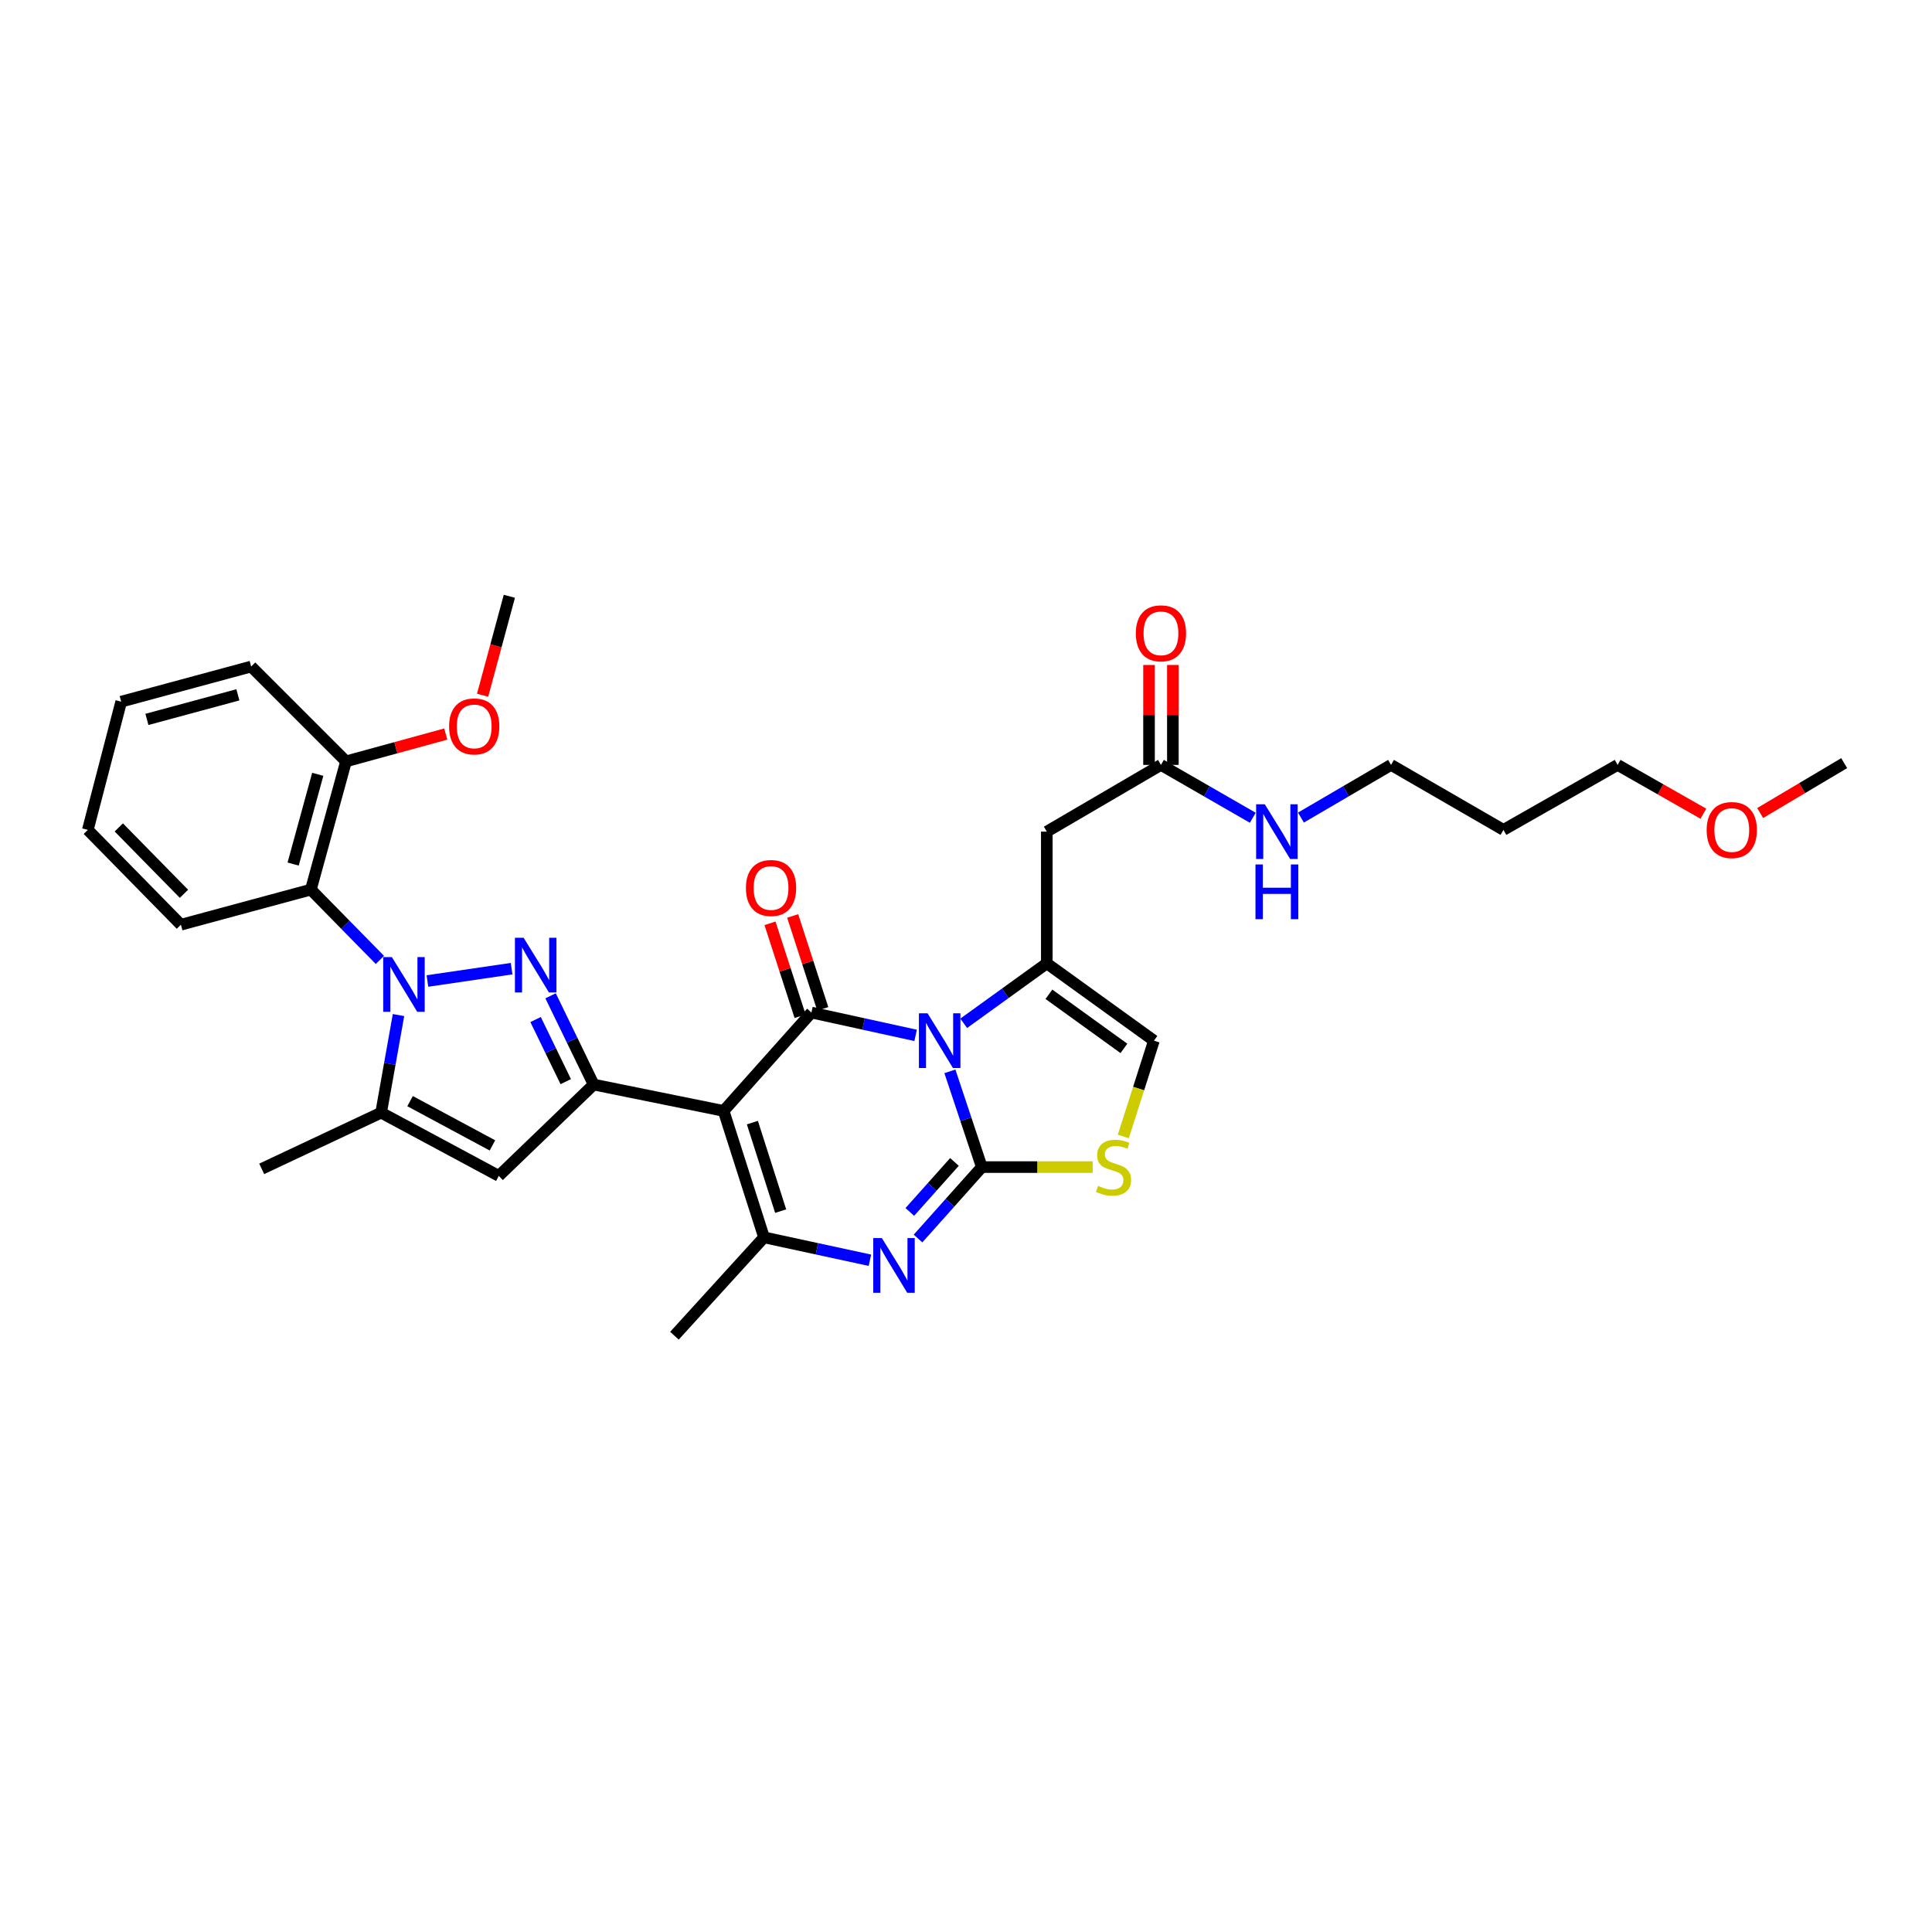 <?xml version='1.0' encoding='iso-8859-1'?>
<svg version='1.1' baseProfile='full'
              xmlns='http://www.w3.org/2000/svg'
                      xmlns:rdkit='http://www.rdkit.org/xml'
                      xmlns:xlink='http://www.w3.org/1999/xlink'
                  xml:space='preserve'
width='1000px' height='1000px' viewBox='0 0 1000 1000'>
<!-- END OF HEADER -->
<rect style='opacity:1.0;fill:#FFFFFF;stroke:none' width='1000' height='1000' x='0' y='0'> </rect>
<path class='bond-0' d='M 778.182,429.548 L 720,395.912' style='fill:none;fill-rule:evenodd;stroke:#000000;stroke-width:6px;stroke-linecap:butt;stroke-linejoin:miter;stroke-opacity:1' />
<path class='bond-1' d='M 778.182,429.548 L 837.276,395.912' style='fill:none;fill-rule:evenodd;stroke:#000000;stroke-width:6px;stroke-linecap:butt;stroke-linejoin:miter;stroke-opacity:1' />
<path class='bond-2' d='M 600.907,395.912 L 624.675,409.593' style='fill:none;fill-rule:evenodd;stroke:#000000;stroke-width:6px;stroke-linecap:butt;stroke-linejoin:miter;stroke-opacity:1' />
<path class='bond-2' d='M 624.675,409.593 L 648.442,423.274' style='fill:none;fill-rule:evenodd;stroke:#0000FF;stroke-width:6px;stroke-linecap:butt;stroke-linejoin:miter;stroke-opacity:1' />
<path class='bond-3' d='M 607.076,395.912 L 607.076,370.053' style='fill:none;fill-rule:evenodd;stroke:#000000;stroke-width:6px;stroke-linecap:butt;stroke-linejoin:miter;stroke-opacity:1' />
<path class='bond-3' d='M 607.076,370.053 L 607.076,344.194' style='fill:none;fill-rule:evenodd;stroke:#FF0000;stroke-width:6px;stroke-linecap:butt;stroke-linejoin:miter;stroke-opacity:1' />
<path class='bond-3' d='M 594.738,395.912 L 594.738,370.053' style='fill:none;fill-rule:evenodd;stroke:#000000;stroke-width:6px;stroke-linecap:butt;stroke-linejoin:miter;stroke-opacity:1' />
<path class='bond-3' d='M 594.738,370.053 L 594.738,344.194' style='fill:none;fill-rule:evenodd;stroke:#FF0000;stroke-width:6px;stroke-linecap:butt;stroke-linejoin:miter;stroke-opacity:1' />
<path class='bond-4' d='M 600.907,395.912 L 541.82,430.453' style='fill:none;fill-rule:evenodd;stroke:#000000;stroke-width:6px;stroke-linecap:butt;stroke-linejoin:miter;stroke-opacity:1' />
<path class='bond-5' d='M 673.364,423.174 L 696.682,409.543' style='fill:none;fill-rule:evenodd;stroke:#0000FF;stroke-width:6px;stroke-linecap:butt;stroke-linejoin:miter;stroke-opacity:1' />
<path class='bond-5' d='M 696.682,409.543 L 720,395.912' style='fill:none;fill-rule:evenodd;stroke:#000000;stroke-width:6px;stroke-linecap:butt;stroke-linejoin:miter;stroke-opacity:1' />
<path class='bond-6' d='M 881.663,421.18 L 859.47,408.546' style='fill:none;fill-rule:evenodd;stroke:#FF0000;stroke-width:6px;stroke-linecap:butt;stroke-linejoin:miter;stroke-opacity:1' />
<path class='bond-6' d='M 859.47,408.546 L 837.276,395.912' style='fill:none;fill-rule:evenodd;stroke:#000000;stroke-width:6px;stroke-linecap:butt;stroke-linejoin:miter;stroke-opacity:1' />
<path class='bond-7' d='M 911.055,420.824 L 932.8,407.912' style='fill:none;fill-rule:evenodd;stroke:#FF0000;stroke-width:6px;stroke-linecap:butt;stroke-linejoin:miter;stroke-opacity:1' />
<path class='bond-7' d='M 932.8,407.912 L 954.545,395' style='fill:none;fill-rule:evenodd;stroke:#000000;stroke-width:6px;stroke-linecap:butt;stroke-linejoin:miter;stroke-opacity:1' />
<path class='bond-8' d='M 597.274,538.64 L 541.82,498.636' style='fill:none;fill-rule:evenodd;stroke:#000000;stroke-width:6px;stroke-linecap:butt;stroke-linejoin:miter;stroke-opacity:1' />
<path class='bond-8' d='M 581.738,542.646 L 542.92,514.643' style='fill:none;fill-rule:evenodd;stroke:#000000;stroke-width:6px;stroke-linecap:butt;stroke-linejoin:miter;stroke-opacity:1' />
<path class='bond-9' d='M 597.274,538.64 L 589.348,563.445' style='fill:none;fill-rule:evenodd;stroke:#000000;stroke-width:6px;stroke-linecap:butt;stroke-linejoin:miter;stroke-opacity:1' />
<path class='bond-9' d='M 589.348,563.445 L 581.422,588.25' style='fill:none;fill-rule:evenodd;stroke:#CCCC00;stroke-width:6px;stroke-linecap:butt;stroke-linejoin:miter;stroke-opacity:1' />
<path class='bond-10' d='M 541.82,498.636 L 520.318,514.147' style='fill:none;fill-rule:evenodd;stroke:#000000;stroke-width:6px;stroke-linecap:butt;stroke-linejoin:miter;stroke-opacity:1' />
<path class='bond-10' d='M 520.318,514.147 L 498.816,529.659' style='fill:none;fill-rule:evenodd;stroke:#0000FF;stroke-width:6px;stroke-linecap:butt;stroke-linejoin:miter;stroke-opacity:1' />
<path class='bond-11' d='M 541.82,498.636 L 541.82,430.453' style='fill:none;fill-rule:evenodd;stroke:#000000;stroke-width:6px;stroke-linecap:butt;stroke-linejoin:miter;stroke-opacity:1' />
<path class='bond-12' d='M 565.576,604.088 L 536.88,604.088' style='fill:none;fill-rule:evenodd;stroke:#CCCC00;stroke-width:6px;stroke-linecap:butt;stroke-linejoin:miter;stroke-opacity:1' />
<path class='bond-12' d='M 536.88,604.088 L 508.184,604.088' style='fill:none;fill-rule:evenodd;stroke:#000000;stroke-width:6px;stroke-linecap:butt;stroke-linejoin:miter;stroke-opacity:1' />
<path class='bond-13' d='M 508.184,604.088 L 499.923,579.306' style='fill:none;fill-rule:evenodd;stroke:#000000;stroke-width:6px;stroke-linecap:butt;stroke-linejoin:miter;stroke-opacity:1' />
<path class='bond-13' d='M 499.923,579.306 L 491.662,554.524' style='fill:none;fill-rule:evenodd;stroke:#0000FF;stroke-width:6px;stroke-linecap:butt;stroke-linejoin:miter;stroke-opacity:1' />
<path class='bond-14' d='M 508.184,604.088 L 491.678,622.573' style='fill:none;fill-rule:evenodd;stroke:#000000;stroke-width:6px;stroke-linecap:butt;stroke-linejoin:miter;stroke-opacity:1' />
<path class='bond-14' d='M 491.678,622.573 L 475.171,641.059' style='fill:none;fill-rule:evenodd;stroke:#0000FF;stroke-width:6px;stroke-linecap:butt;stroke-linejoin:miter;stroke-opacity:1' />
<path class='bond-14' d='M 494.029,601.415 L 482.474,614.355' style='fill:none;fill-rule:evenodd;stroke:#000000;stroke-width:6px;stroke-linecap:butt;stroke-linejoin:miter;stroke-opacity:1' />
<path class='bond-14' d='M 482.474,614.355 L 470.92,627.295' style='fill:none;fill-rule:evenodd;stroke:#0000FF;stroke-width:6px;stroke-linecap:butt;stroke-linejoin:miter;stroke-opacity:1' />
<path class='bond-15' d='M 473.928,535.914 L 446.963,530.004' style='fill:none;fill-rule:evenodd;stroke:#0000FF;stroke-width:6px;stroke-linecap:butt;stroke-linejoin:miter;stroke-opacity:1' />
<path class='bond-15' d='M 446.963,530.004 L 419.999,524.094' style='fill:none;fill-rule:evenodd;stroke:#000000;stroke-width:6px;stroke-linecap:butt;stroke-linejoin:miter;stroke-opacity:1' />
<path class='bond-16' d='M 419.999,524.094 L 374.546,575.004' style='fill:none;fill-rule:evenodd;stroke:#000000;stroke-width:6px;stroke-linecap:butt;stroke-linejoin:miter;stroke-opacity:1' />
<path class='bond-17' d='M 425.868,522.193 L 418.08,498.146' style='fill:none;fill-rule:evenodd;stroke:#000000;stroke-width:6px;stroke-linecap:butt;stroke-linejoin:miter;stroke-opacity:1' />
<path class='bond-17' d='M 418.08,498.146 L 410.292,474.099' style='fill:none;fill-rule:evenodd;stroke:#FF0000;stroke-width:6px;stroke-linecap:butt;stroke-linejoin:miter;stroke-opacity:1' />
<path class='bond-17' d='M 414.13,525.995 L 406.342,501.948' style='fill:none;fill-rule:evenodd;stroke:#000000;stroke-width:6px;stroke-linecap:butt;stroke-linejoin:miter;stroke-opacity:1' />
<path class='bond-17' d='M 406.342,501.948 L 398.554,477.901' style='fill:none;fill-rule:evenodd;stroke:#FF0000;stroke-width:6px;stroke-linecap:butt;stroke-linejoin:miter;stroke-opacity:1' />
<path class='bond-18' d='M 374.546,575.004 L 395.453,640.452' style='fill:none;fill-rule:evenodd;stroke:#000000;stroke-width:6px;stroke-linecap:butt;stroke-linejoin:miter;stroke-opacity:1' />
<path class='bond-18' d='M 389.435,581.066 L 404.07,626.88' style='fill:none;fill-rule:evenodd;stroke:#000000;stroke-width:6px;stroke-linecap:butt;stroke-linejoin:miter;stroke-opacity:1' />
<path class='bond-19' d='M 374.546,575.004 L 307.275,561.363' style='fill:none;fill-rule:evenodd;stroke:#000000;stroke-width:6px;stroke-linecap:butt;stroke-linejoin:miter;stroke-opacity:1' />
<path class='bond-20' d='M 395.453,640.452 L 422.858,646.377' style='fill:none;fill-rule:evenodd;stroke:#000000;stroke-width:6px;stroke-linecap:butt;stroke-linejoin:miter;stroke-opacity:1' />
<path class='bond-20' d='M 422.858,646.377 L 450.264,652.303' style='fill:none;fill-rule:evenodd;stroke:#0000FF;stroke-width:6px;stroke-linecap:butt;stroke-linejoin:miter;stroke-opacity:1' />
<path class='bond-21' d='M 395.453,640.452 L 349.088,691.361' style='fill:none;fill-rule:evenodd;stroke:#000000;stroke-width:6px;stroke-linecap:butt;stroke-linejoin:miter;stroke-opacity:1' />
<path class='bond-22' d='M 307.275,561.363 L 296.127,538.394' style='fill:none;fill-rule:evenodd;stroke:#000000;stroke-width:6px;stroke-linecap:butt;stroke-linejoin:miter;stroke-opacity:1' />
<path class='bond-22' d='M 296.127,538.394 L 284.978,515.425' style='fill:none;fill-rule:evenodd;stroke:#0000FF;stroke-width:6px;stroke-linecap:butt;stroke-linejoin:miter;stroke-opacity:1' />
<path class='bond-22' d='M 292.83,559.86 L 285.027,543.782' style='fill:none;fill-rule:evenodd;stroke:#000000;stroke-width:6px;stroke-linecap:butt;stroke-linejoin:miter;stroke-opacity:1' />
<path class='bond-22' d='M 285.027,543.782 L 277.223,527.704' style='fill:none;fill-rule:evenodd;stroke:#0000FF;stroke-width:6px;stroke-linecap:butt;stroke-linejoin:miter;stroke-opacity:1' />
<path class='bond-23' d='M 307.275,561.363 L 258.182,608.639' style='fill:none;fill-rule:evenodd;stroke:#000000;stroke-width:6px;stroke-linecap:butt;stroke-linejoin:miter;stroke-opacity:1' />
<path class='bond-24' d='M 264.809,501.376 L 221.237,507.767' style='fill:none;fill-rule:evenodd;stroke:#0000FF;stroke-width:6px;stroke-linecap:butt;stroke-linejoin:miter;stroke-opacity:1' />
<path class='bond-25' d='M 206.267,525.394 L 201.769,550.651' style='fill:none;fill-rule:evenodd;stroke:#0000FF;stroke-width:6px;stroke-linecap:butt;stroke-linejoin:miter;stroke-opacity:1' />
<path class='bond-25' d='M 201.769,550.651 L 197.271,575.908' style='fill:none;fill-rule:evenodd;stroke:#000000;stroke-width:6px;stroke-linecap:butt;stroke-linejoin:miter;stroke-opacity:1' />
<path class='bond-26' d='M 196.629,496.853 L 178.768,478.654' style='fill:none;fill-rule:evenodd;stroke:#0000FF;stroke-width:6px;stroke-linecap:butt;stroke-linejoin:miter;stroke-opacity:1' />
<path class='bond-26' d='M 178.768,478.654 L 160.907,460.456' style='fill:none;fill-rule:evenodd;stroke:#000000;stroke-width:6px;stroke-linecap:butt;stroke-linejoin:miter;stroke-opacity:1' />
<path class='bond-27' d='M 197.271,575.908 L 258.182,608.639' style='fill:none;fill-rule:evenodd;stroke:#000000;stroke-width:6px;stroke-linecap:butt;stroke-linejoin:miter;stroke-opacity:1' />
<path class='bond-27' d='M 212.248,569.949 L 254.886,592.861' style='fill:none;fill-rule:evenodd;stroke:#000000;stroke-width:6px;stroke-linecap:butt;stroke-linejoin:miter;stroke-opacity:1' />
<path class='bond-28' d='M 197.271,575.908 L 135.456,605' style='fill:none;fill-rule:evenodd;stroke:#000000;stroke-width:6px;stroke-linecap:butt;stroke-linejoin:miter;stroke-opacity:1' />
<path class='bond-29' d='M 130,345.003 L 62.728,363.181' style='fill:none;fill-rule:evenodd;stroke:#000000;stroke-width:6px;stroke-linecap:butt;stroke-linejoin:miter;stroke-opacity:1' />
<path class='bond-29' d='M 123.128,359.641 L 76.038,372.366' style='fill:none;fill-rule:evenodd;stroke:#000000;stroke-width:6px;stroke-linecap:butt;stroke-linejoin:miter;stroke-opacity:1' />
<path class='bond-30' d='M 130,345.003 L 179.093,394.089' style='fill:none;fill-rule:evenodd;stroke:#000000;stroke-width:6px;stroke-linecap:butt;stroke-linejoin:miter;stroke-opacity:1' />
<path class='bond-31' d='M 62.728,363.181 L 45.455,429.548' style='fill:none;fill-rule:evenodd;stroke:#000000;stroke-width:6px;stroke-linecap:butt;stroke-linejoin:miter;stroke-opacity:1' />
<path class='bond-32' d='M 45.455,429.548 L 93.636,478.634' style='fill:none;fill-rule:evenodd;stroke:#000000;stroke-width:6px;stroke-linecap:butt;stroke-linejoin:miter;stroke-opacity:1' />
<path class='bond-32' d='M 61.487,428.268 L 95.214,462.628' style='fill:none;fill-rule:evenodd;stroke:#000000;stroke-width:6px;stroke-linecap:butt;stroke-linejoin:miter;stroke-opacity:1' />
<path class='bond-33' d='M 93.636,478.634 L 160.907,460.456' style='fill:none;fill-rule:evenodd;stroke:#000000;stroke-width:6px;stroke-linecap:butt;stroke-linejoin:miter;stroke-opacity:1' />
<path class='bond-34' d='M 160.907,460.456 L 179.093,394.089' style='fill:none;fill-rule:evenodd;stroke:#000000;stroke-width:6px;stroke-linecap:butt;stroke-linejoin:miter;stroke-opacity:1' />
<path class='bond-34' d='M 151.735,447.24 L 164.465,400.783' style='fill:none;fill-rule:evenodd;stroke:#000000;stroke-width:6px;stroke-linecap:butt;stroke-linejoin:miter;stroke-opacity:1' />
<path class='bond-35' d='M 179.093,394.089 L 204.913,387.016' style='fill:none;fill-rule:evenodd;stroke:#000000;stroke-width:6px;stroke-linecap:butt;stroke-linejoin:miter;stroke-opacity:1' />
<path class='bond-35' d='M 204.913,387.016 L 230.733,379.943' style='fill:none;fill-rule:evenodd;stroke:#FF0000;stroke-width:6px;stroke-linecap:butt;stroke-linejoin:miter;stroke-opacity:1' />
<path class='bond-36' d='M 249.795,359.848 L 256.716,334.243' style='fill:none;fill-rule:evenodd;stroke:#FF0000;stroke-width:6px;stroke-linecap:butt;stroke-linejoin:miter;stroke-opacity:1' />
<path class='bond-36' d='M 256.716,334.243 L 263.638,308.639' style='fill:none;fill-rule:evenodd;stroke:#000000;stroke-width:6px;stroke-linecap:butt;stroke-linejoin:miter;stroke-opacity:1' />
<path  class='atom-2' d='M 654.653 416.293
L 663.933 431.293
Q 664.853 432.773, 666.333 435.453
Q 667.813 438.133, 667.893 438.293
L 667.893 416.293
L 671.653 416.293
L 671.653 444.613
L 667.773 444.613
L 657.813 428.213
Q 656.653 426.293, 655.413 424.093
Q 654.213 421.893, 653.853 421.213
L 653.853 444.613
L 650.173 444.613
L 650.173 416.293
L 654.653 416.293
' fill='#0000FF'/>
<path  class='atom-2' d='M 649.833 447.445
L 653.673 447.445
L 653.673 459.485
L 668.153 459.485
L 668.153 447.445
L 671.993 447.445
L 671.993 475.765
L 668.153 475.765
L 668.153 462.685
L 653.673 462.685
L 653.673 475.765
L 649.833 475.765
L 649.833 447.445
' fill='#0000FF'/>
<path  class='atom-3' d='M 587.907 327.809
Q 587.907 321.009, 591.267 317.209
Q 594.627 313.409, 600.907 313.409
Q 607.187 313.409, 610.547 317.209
Q 613.907 321.009, 613.907 327.809
Q 613.907 334.689, 610.507 338.609
Q 607.107 342.489, 600.907 342.489
Q 594.667 342.489, 591.267 338.609
Q 587.907 334.729, 587.907 327.809
M 600.907 339.289
Q 605.227 339.289, 607.547 336.409
Q 609.907 333.489, 609.907 327.809
Q 609.907 322.249, 607.547 319.449
Q 605.227 316.609, 600.907 316.609
Q 596.587 316.609, 594.227 319.409
Q 591.907 322.209, 591.907 327.809
Q 591.907 333.529, 594.227 336.409
Q 596.587 339.289, 600.907 339.289
' fill='#FF0000'/>
<path  class='atom-4' d='M 883.363 429.628
Q 883.363 422.828, 886.723 419.028
Q 890.083 415.228, 896.363 415.228
Q 902.643 415.228, 906.003 419.028
Q 909.363 422.828, 909.363 429.628
Q 909.363 436.508, 905.963 440.428
Q 902.563 444.308, 896.363 444.308
Q 890.123 444.308, 886.723 440.428
Q 883.363 436.548, 883.363 429.628
M 896.363 441.108
Q 900.683 441.108, 903.003 438.228
Q 905.363 435.308, 905.363 429.628
Q 905.363 424.068, 903.003 421.268
Q 900.683 418.428, 896.363 418.428
Q 892.043 418.428, 889.683 421.228
Q 887.363 424.028, 887.363 429.628
Q 887.363 435.348, 889.683 438.228
Q 892.043 441.108, 896.363 441.108
' fill='#FF0000'/>
<path  class='atom-7' d='M 568.361 613.808
Q 568.681 613.928, 570.001 614.488
Q 571.321 615.048, 572.761 615.408
Q 574.241 615.728, 575.681 615.728
Q 578.361 615.728, 579.921 614.448
Q 581.481 613.128, 581.481 610.848
Q 581.481 609.288, 580.681 608.328
Q 579.921 607.368, 578.721 606.848
Q 577.521 606.328, 575.521 605.728
Q 573.001 604.968, 571.481 604.248
Q 570.001 603.528, 568.921 602.008
Q 567.881 600.488, 567.881 597.928
Q 567.881 594.368, 570.281 592.168
Q 572.721 589.968, 577.521 589.968
Q 580.801 589.968, 584.521 591.528
L 583.601 594.608
Q 580.201 593.208, 577.641 593.208
Q 574.881 593.208, 573.361 594.368
Q 571.841 595.488, 571.881 597.448
Q 571.881 598.968, 572.641 599.888
Q 573.441 600.808, 574.561 601.328
Q 575.721 601.848, 577.641 602.448
Q 580.201 603.248, 581.721 604.048
Q 583.241 604.848, 584.321 606.488
Q 585.441 608.088, 585.441 610.848
Q 585.441 614.768, 582.801 616.888
Q 580.201 618.968, 575.841 618.968
Q 573.321 618.968, 571.401 618.408
Q 569.521 617.888, 567.281 616.968
L 568.361 613.808
' fill='#CCCC00'/>
<path  class='atom-9' d='M 480.106 524.48
L 489.386 539.48
Q 490.306 540.96, 491.786 543.64
Q 493.266 546.32, 493.346 546.48
L 493.346 524.48
L 497.106 524.48
L 497.106 552.8
L 493.226 552.8
L 483.266 536.4
Q 482.106 534.48, 480.866 532.28
Q 479.666 530.08, 479.306 529.4
L 479.306 552.8
L 475.626 552.8
L 475.626 524.48
L 480.106 524.48
' fill='#0000FF'/>
<path  class='atom-13' d='M 456.464 640.837
L 465.744 655.837
Q 466.664 657.317, 468.144 659.997
Q 469.624 662.677, 469.704 662.837
L 469.704 640.837
L 473.464 640.837
L 473.464 669.157
L 469.584 669.157
L 459.624 652.757
Q 458.464 650.837, 457.224 648.637
Q 456.024 646.437, 455.664 645.757
L 455.664 669.157
L 451.984 669.157
L 451.984 640.837
L 456.464 640.837
' fill='#0000FF'/>
<path  class='atom-15' d='M 386.093 459.624
Q 386.093 452.824, 389.453 449.024
Q 392.813 445.224, 399.093 445.224
Q 405.373 445.224, 408.733 449.024
Q 412.093 452.824, 412.093 459.624
Q 412.093 466.504, 408.693 470.424
Q 405.293 474.304, 399.093 474.304
Q 392.853 474.304, 389.453 470.424
Q 386.093 466.544, 386.093 459.624
M 399.093 471.104
Q 403.413 471.104, 405.733 468.224
Q 408.093 465.304, 408.093 459.624
Q 408.093 454.064, 405.733 451.264
Q 403.413 448.424, 399.093 448.424
Q 394.773 448.424, 392.413 451.224
Q 390.093 454.024, 390.093 459.624
Q 390.093 465.344, 392.413 468.224
Q 394.773 471.104, 399.093 471.104
' fill='#FF0000'/>
<path  class='atom-17' d='M 271.012 485.388
L 280.292 500.388
Q 281.212 501.868, 282.692 504.548
Q 284.172 507.228, 284.252 507.388
L 284.252 485.388
L 288.012 485.388
L 288.012 513.708
L 284.132 513.708
L 274.172 497.308
Q 273.012 495.388, 271.772 493.188
Q 270.572 490.988, 270.212 490.308
L 270.212 513.708
L 266.532 513.708
L 266.532 485.388
L 271.012 485.388
' fill='#0000FF'/>
<path  class='atom-18' d='M 202.829 495.389
L 212.109 510.389
Q 213.029 511.869, 214.509 514.549
Q 215.989 517.229, 216.069 517.389
L 216.069 495.389
L 219.829 495.389
L 219.829 523.709
L 215.949 523.709
L 205.989 507.309
Q 204.829 505.389, 203.589 503.189
Q 202.389 500.989, 202.029 500.309
L 202.029 523.709
L 198.349 523.709
L 198.349 495.389
L 202.829 495.389
' fill='#0000FF'/>
<path  class='atom-29' d='M 232.453 375.99
Q 232.453 369.19, 235.813 365.39
Q 239.173 361.59, 245.453 361.59
Q 251.733 361.59, 255.093 365.39
Q 258.453 369.19, 258.453 375.99
Q 258.453 382.87, 255.053 386.79
Q 251.653 390.67, 245.453 390.67
Q 239.213 390.67, 235.813 386.79
Q 232.453 382.91, 232.453 375.99
M 245.453 387.47
Q 249.773 387.47, 252.093 384.59
Q 254.453 381.67, 254.453 375.99
Q 254.453 370.43, 252.093 367.63
Q 249.773 364.79, 245.453 364.79
Q 241.133 364.79, 238.773 367.59
Q 236.453 370.39, 236.453 375.99
Q 236.453 381.71, 238.773 384.59
Q 241.133 387.47, 245.453 387.47
' fill='#FF0000'/>
</svg>
